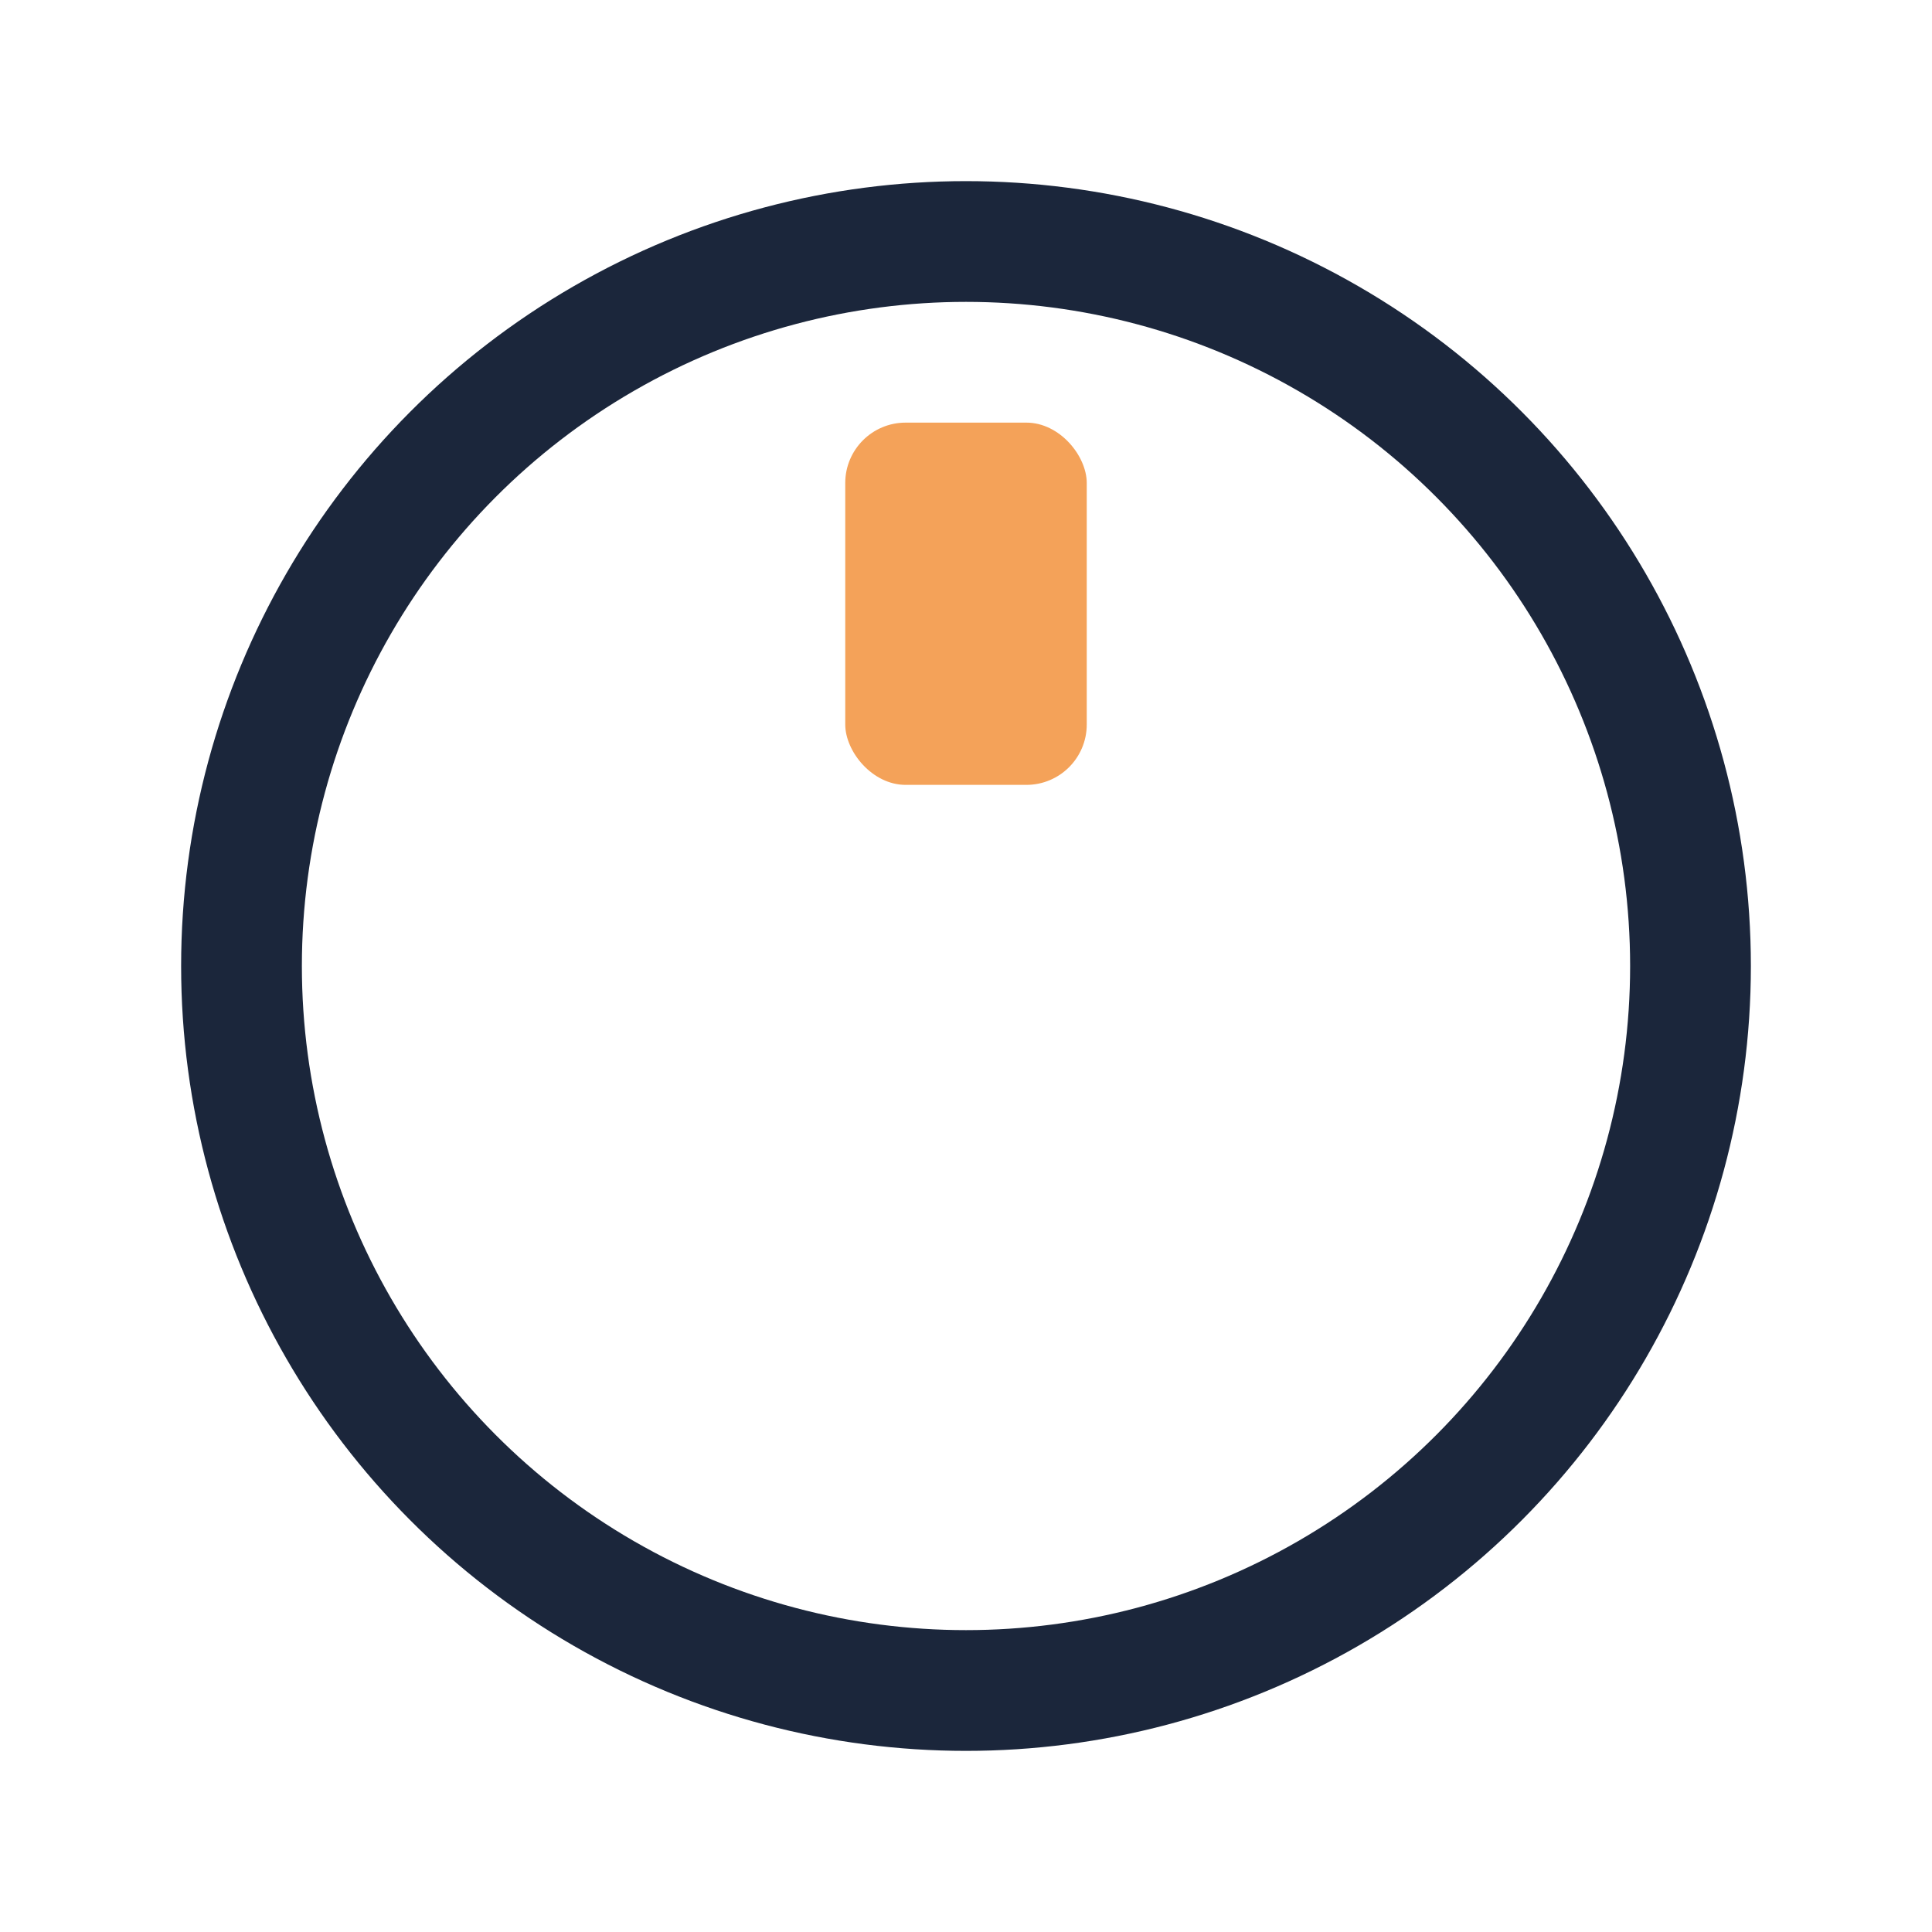 <?xml version="1.0" encoding="UTF-8"?>
<svg xmlns="http://www.w3.org/2000/svg" width="32" height="32" viewBox="0 0 32 32"><circle cx="16" cy="16" r="12" fill="none" stroke="#1B263B" stroke-width="2"/><rect x="14" y="7" width="4" height="6" rx="1" fill="#F4A259"/></svg>
